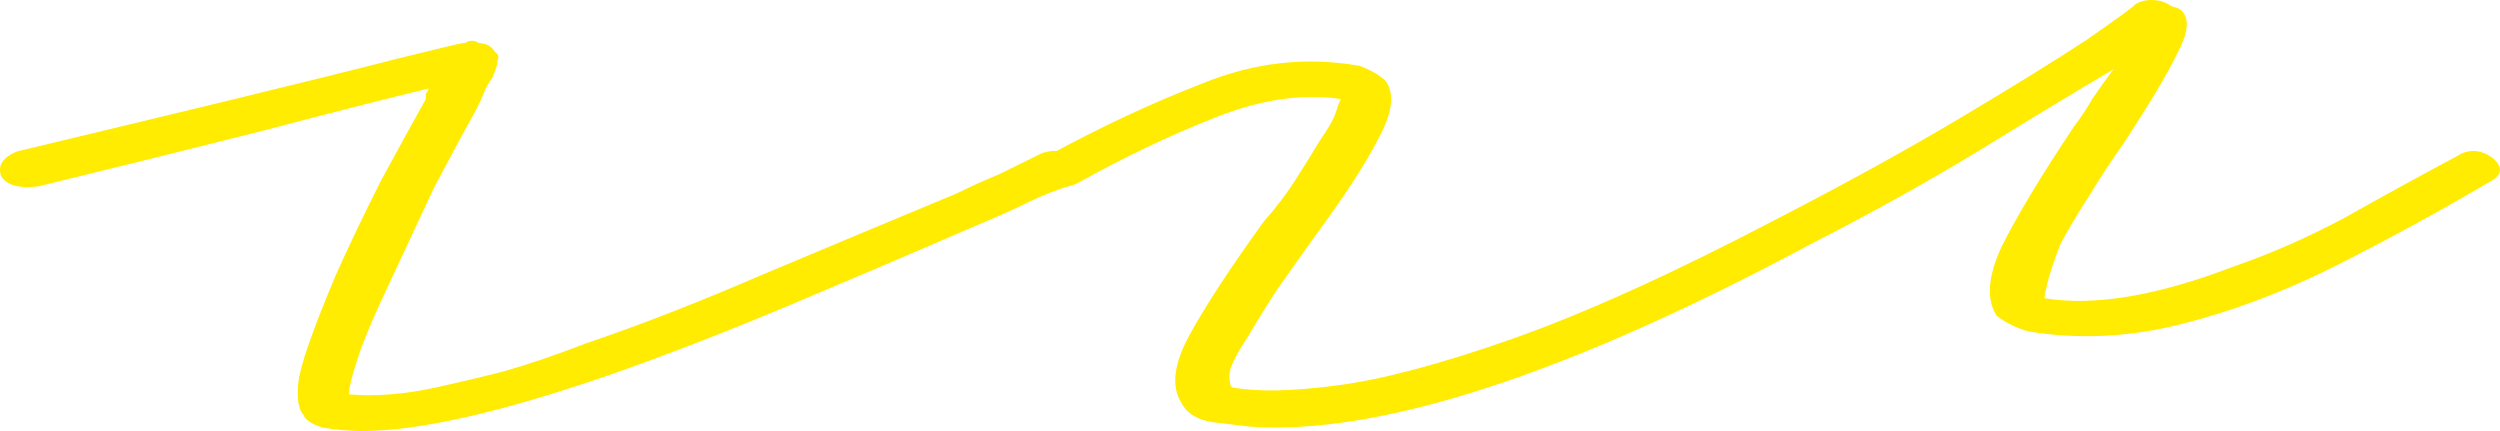 <svg width="116" height="20" viewBox="0 0 116 20" fill="none" xmlns="http://www.w3.org/2000/svg">
<path d="M16.803 20C16.229 20 15.613 19.946 14.956 19.838C14.463 19.676 14.175 19.486 14.093 19.27C13.847 19 13.765 18.486 13.847 17.73C13.929 16.973 14.504 15.324 15.572 12.784C16.229 11.324 16.927 9.865 17.666 8.405C18.487 6.892 19.185 5.622 19.76 4.595C19.76 4.486 19.76 4.405 19.76 4.351C19.842 4.243 19.883 4.162 19.883 4.108C18.076 4.541 15.53 5.189 12.245 6.054C9.042 6.865 5.552 7.73 1.774 8.649C0.871 8.757 0.296 8.595 0.049 8.162C-0.115 7.676 0.131 7.297 0.788 7.027C4.402 6.162 7.769 5.351 10.89 4.595C14.011 3.838 16.516 3.216 18.405 2.73C20.376 2.243 21.402 2 21.485 2C21.567 2 21.649 1.973 21.731 1.919C21.895 1.865 22.06 1.892 22.224 2C22.552 2 22.799 2.135 22.963 2.405C23.127 2.514 23.168 2.649 23.086 2.811C23.086 2.973 23.004 3.243 22.84 3.622C22.675 3.838 22.552 4.054 22.47 4.27C22.388 4.486 22.265 4.757 22.101 5.081C21.526 6.108 20.869 7.324 20.13 8.73C19.473 10.135 18.816 11.54 18.159 12.946C17.337 14.676 16.803 15.946 16.557 16.757C16.311 17.514 16.187 18.027 16.187 18.297C17.419 18.405 18.774 18.297 20.253 17.973C21.238 17.757 22.265 17.514 23.333 17.243C24.482 16.919 25.755 16.486 27.151 15.946C29.698 15.081 32.408 14.027 35.282 12.784C38.239 11.54 41.278 10.27 44.398 8.973C45.055 8.649 45.712 8.351 46.369 8.081C47.026 7.757 47.684 7.432 48.34 7.108C48.669 7 48.998 6.973 49.326 7.027C49.737 7.081 49.983 7.216 50.065 7.432C50.64 7.811 50.558 8.189 49.819 8.568C49.08 8.784 48.382 9.054 47.725 9.378C47.068 9.703 46.41 10 45.754 10.27C42.633 11.622 39.594 12.919 36.637 14.162C33.681 15.405 30.888 16.486 28.26 17.405C23.25 19.135 19.431 20 16.803 20Z" fill="#FFEC00"/>
<path d="M59.138 19.838C58.563 19.838 58.07 19.811 57.66 19.757C57.249 19.703 56.797 19.649 56.305 19.595C55.566 19.486 55.073 19.189 54.826 18.703C54.334 17.946 54.457 16.892 55.196 15.54C55.935 14.189 57.085 12.432 58.645 10.27C59.22 9.622 59.713 8.973 60.124 8.324C60.534 7.676 60.904 7.081 61.232 6.541C61.643 5.946 61.889 5.514 61.971 5.243C62.054 4.973 62.136 4.757 62.218 4.595C60.411 4.324 58.44 4.622 56.305 5.486C54.252 6.297 52.157 7.297 50.022 8.486C49.447 8.757 48.872 8.703 48.297 8.324C48.133 8.216 48.051 8.054 48.051 7.838C48.051 7.568 48.215 7.378 48.544 7.27C51.007 5.919 53.43 4.784 55.812 3.865C58.194 2.892 60.616 2.622 63.08 3.054C63.655 3.27 64.066 3.514 64.312 3.784C64.723 4.378 64.6 5.27 63.943 6.459C63.368 7.595 62.382 9.108 60.986 11C60.411 11.811 59.836 12.622 59.261 13.432C58.769 14.189 58.317 14.919 57.906 15.622C57.331 16.486 57.044 17.081 57.044 17.405C57.044 17.73 57.085 17.919 57.167 17.973C58.317 18.189 59.918 18.162 61.971 17.892C64.107 17.622 66.858 16.892 70.225 15.703C73.593 14.514 77.699 12.649 82.545 10.108C85.583 8.541 88.335 7.027 90.798 5.568C93.344 4.054 95.356 2.811 96.835 1.838C98.313 0.811 99.052 0.27 99.052 0.216C99.381 2.81275e-07 99.791 -0.054 100.284 0.054C100.448 0.108 100.613 0.189 100.777 0.297C101.023 0.351 101.188 0.432 101.27 0.541C101.598 0.919 101.516 1.568 101.023 2.486C100.613 3.351 99.791 4.73 98.559 6.622C97.985 7.432 97.451 8.243 96.958 9.054C96.465 9.811 96.014 10.568 95.603 11.324C95.274 12.189 95.069 12.811 94.987 13.189C94.905 13.514 94.864 13.73 94.864 13.838C97.163 14.216 100.079 13.73 103.61 12.378C105.335 11.784 107.06 11.027 108.784 10.108C110.509 9.135 112.234 8.189 113.959 7.27C114.533 6.892 115.108 6.919 115.683 7.351C116.176 7.784 116.094 8.162 115.437 8.486C113.137 9.838 110.756 11.135 108.292 12.378C105.91 13.568 103.528 14.46 101.147 15.054C98.765 15.649 96.424 15.757 94.125 15.378C93.55 15.216 93.057 14.973 92.646 14.649C92.153 13.892 92.236 12.811 92.893 11.405C93.632 9.946 94.741 8.108 96.219 5.892C96.547 5.459 96.835 5.027 97.081 4.595C97.41 4.108 97.738 3.649 98.067 3.216C96.506 4.135 94.494 5.351 92.03 6.865C89.649 8.324 86.98 9.811 84.023 11.324C73.428 17 65.133 19.838 59.138 19.838Z" fill="#FFEC00"/>
</svg>
